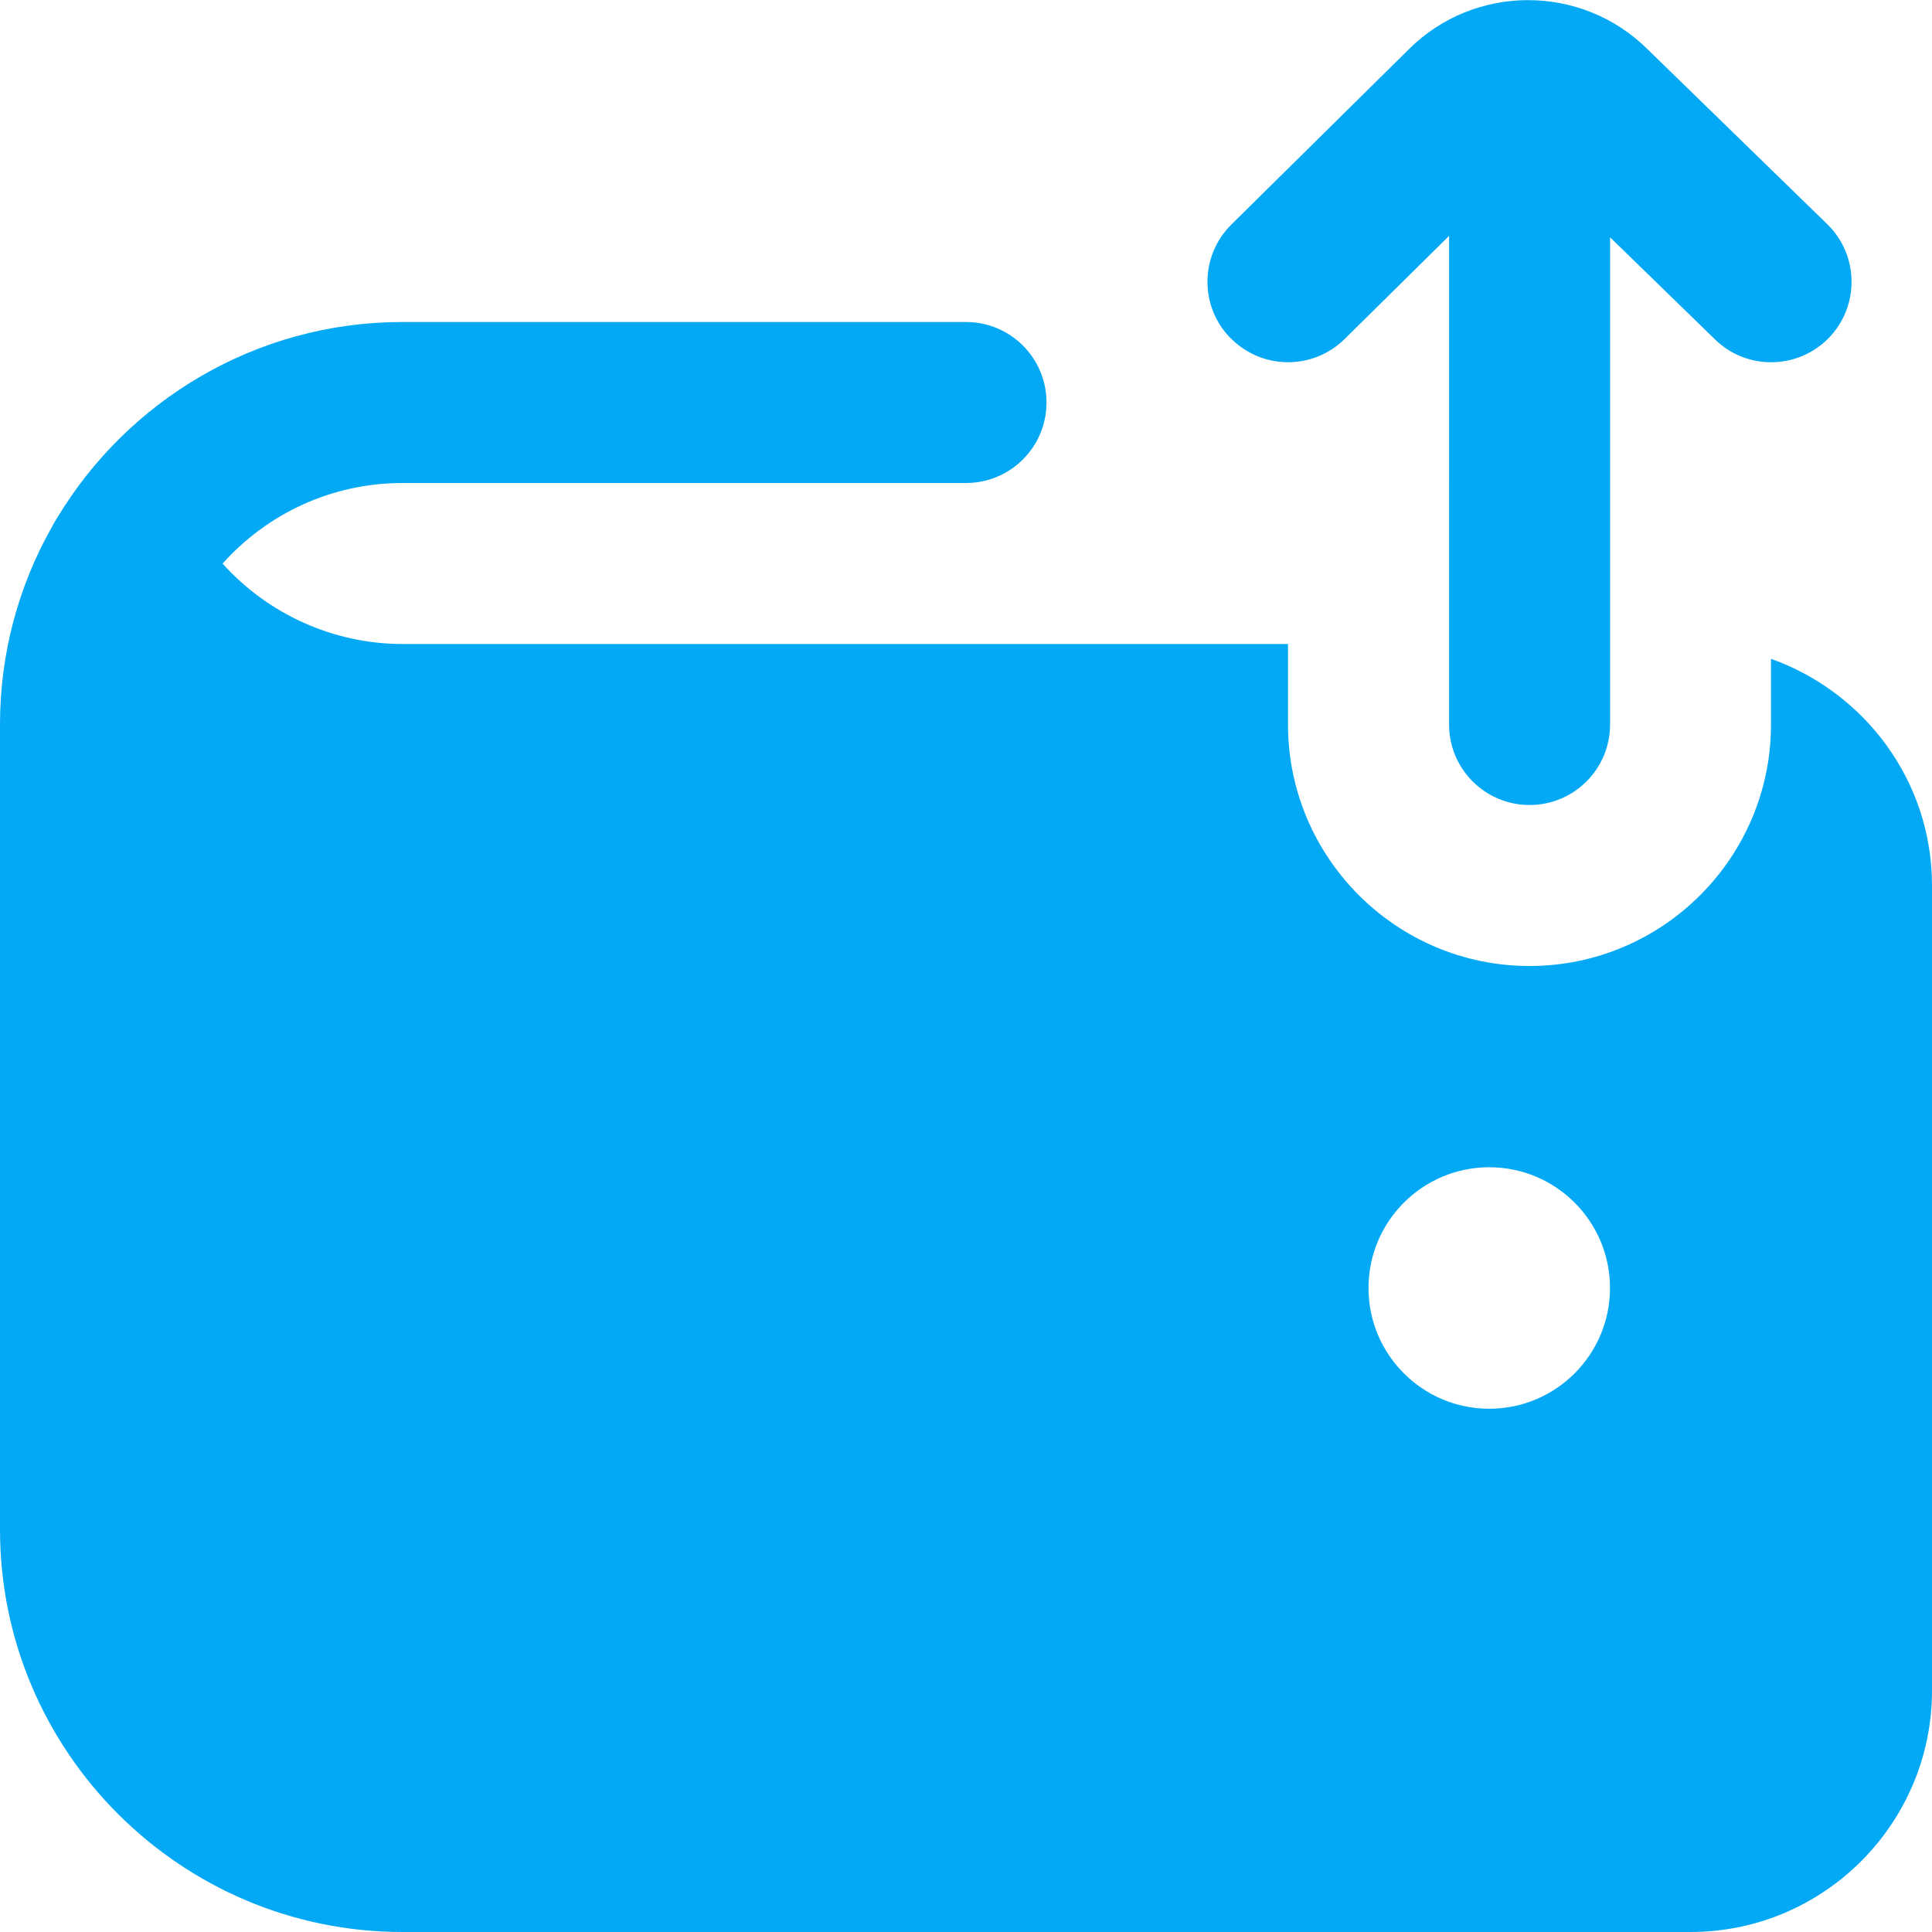 <?xml version="1.0" encoding="UTF-8"?> <svg xmlns="http://www.w3.org/2000/svg" id="Layer_1" data-name="Layer 1" viewBox="0 0 24 24"><path d="m15.288,4.203c-.388-.393-.384-1.026.009-1.414l2.204-2.177c.817-.814,2.148-.815,2.97.004l2.227,2.168c.396.385.404,1.018.02,1.414-.196.201-.456.302-.717.302-.252,0-.503-.094-.697-.284l-1.303-1.268v6.052c0,.552-.447,1-1,1s-1-.448-1-1V2.93l-1.297,1.281c-.394.388-1.025.385-1.415-.009Zm8.712,6.797v10c0,1.654-1.346,3-3,3H5c-2.757,0-5-2.243-5-5v-10c0-.887.232-1.721.639-2.444.02-.04.042-.079.067-.116.874-1.46,2.472-2.44,4.294-2.44h7c.553,0,1,.448,1,1s-.447,1-1,1h-7c-.887,0-1.686.387-2.235,1.001.563.627,1.376.999,2.235.999h11v1c0,1.654,1.346,3,3,3s3-1.346,3-3v-.816c1.161.414,2,1.514,2,2.816Zm-4,5c0-.828-.672-1.5-1.5-1.5s-1.5.672-1.5,1.5.672,1.5,1.5,1.5,1.5-.672,1.5-1.5Z" fill="#03a9f4"></path></svg> 